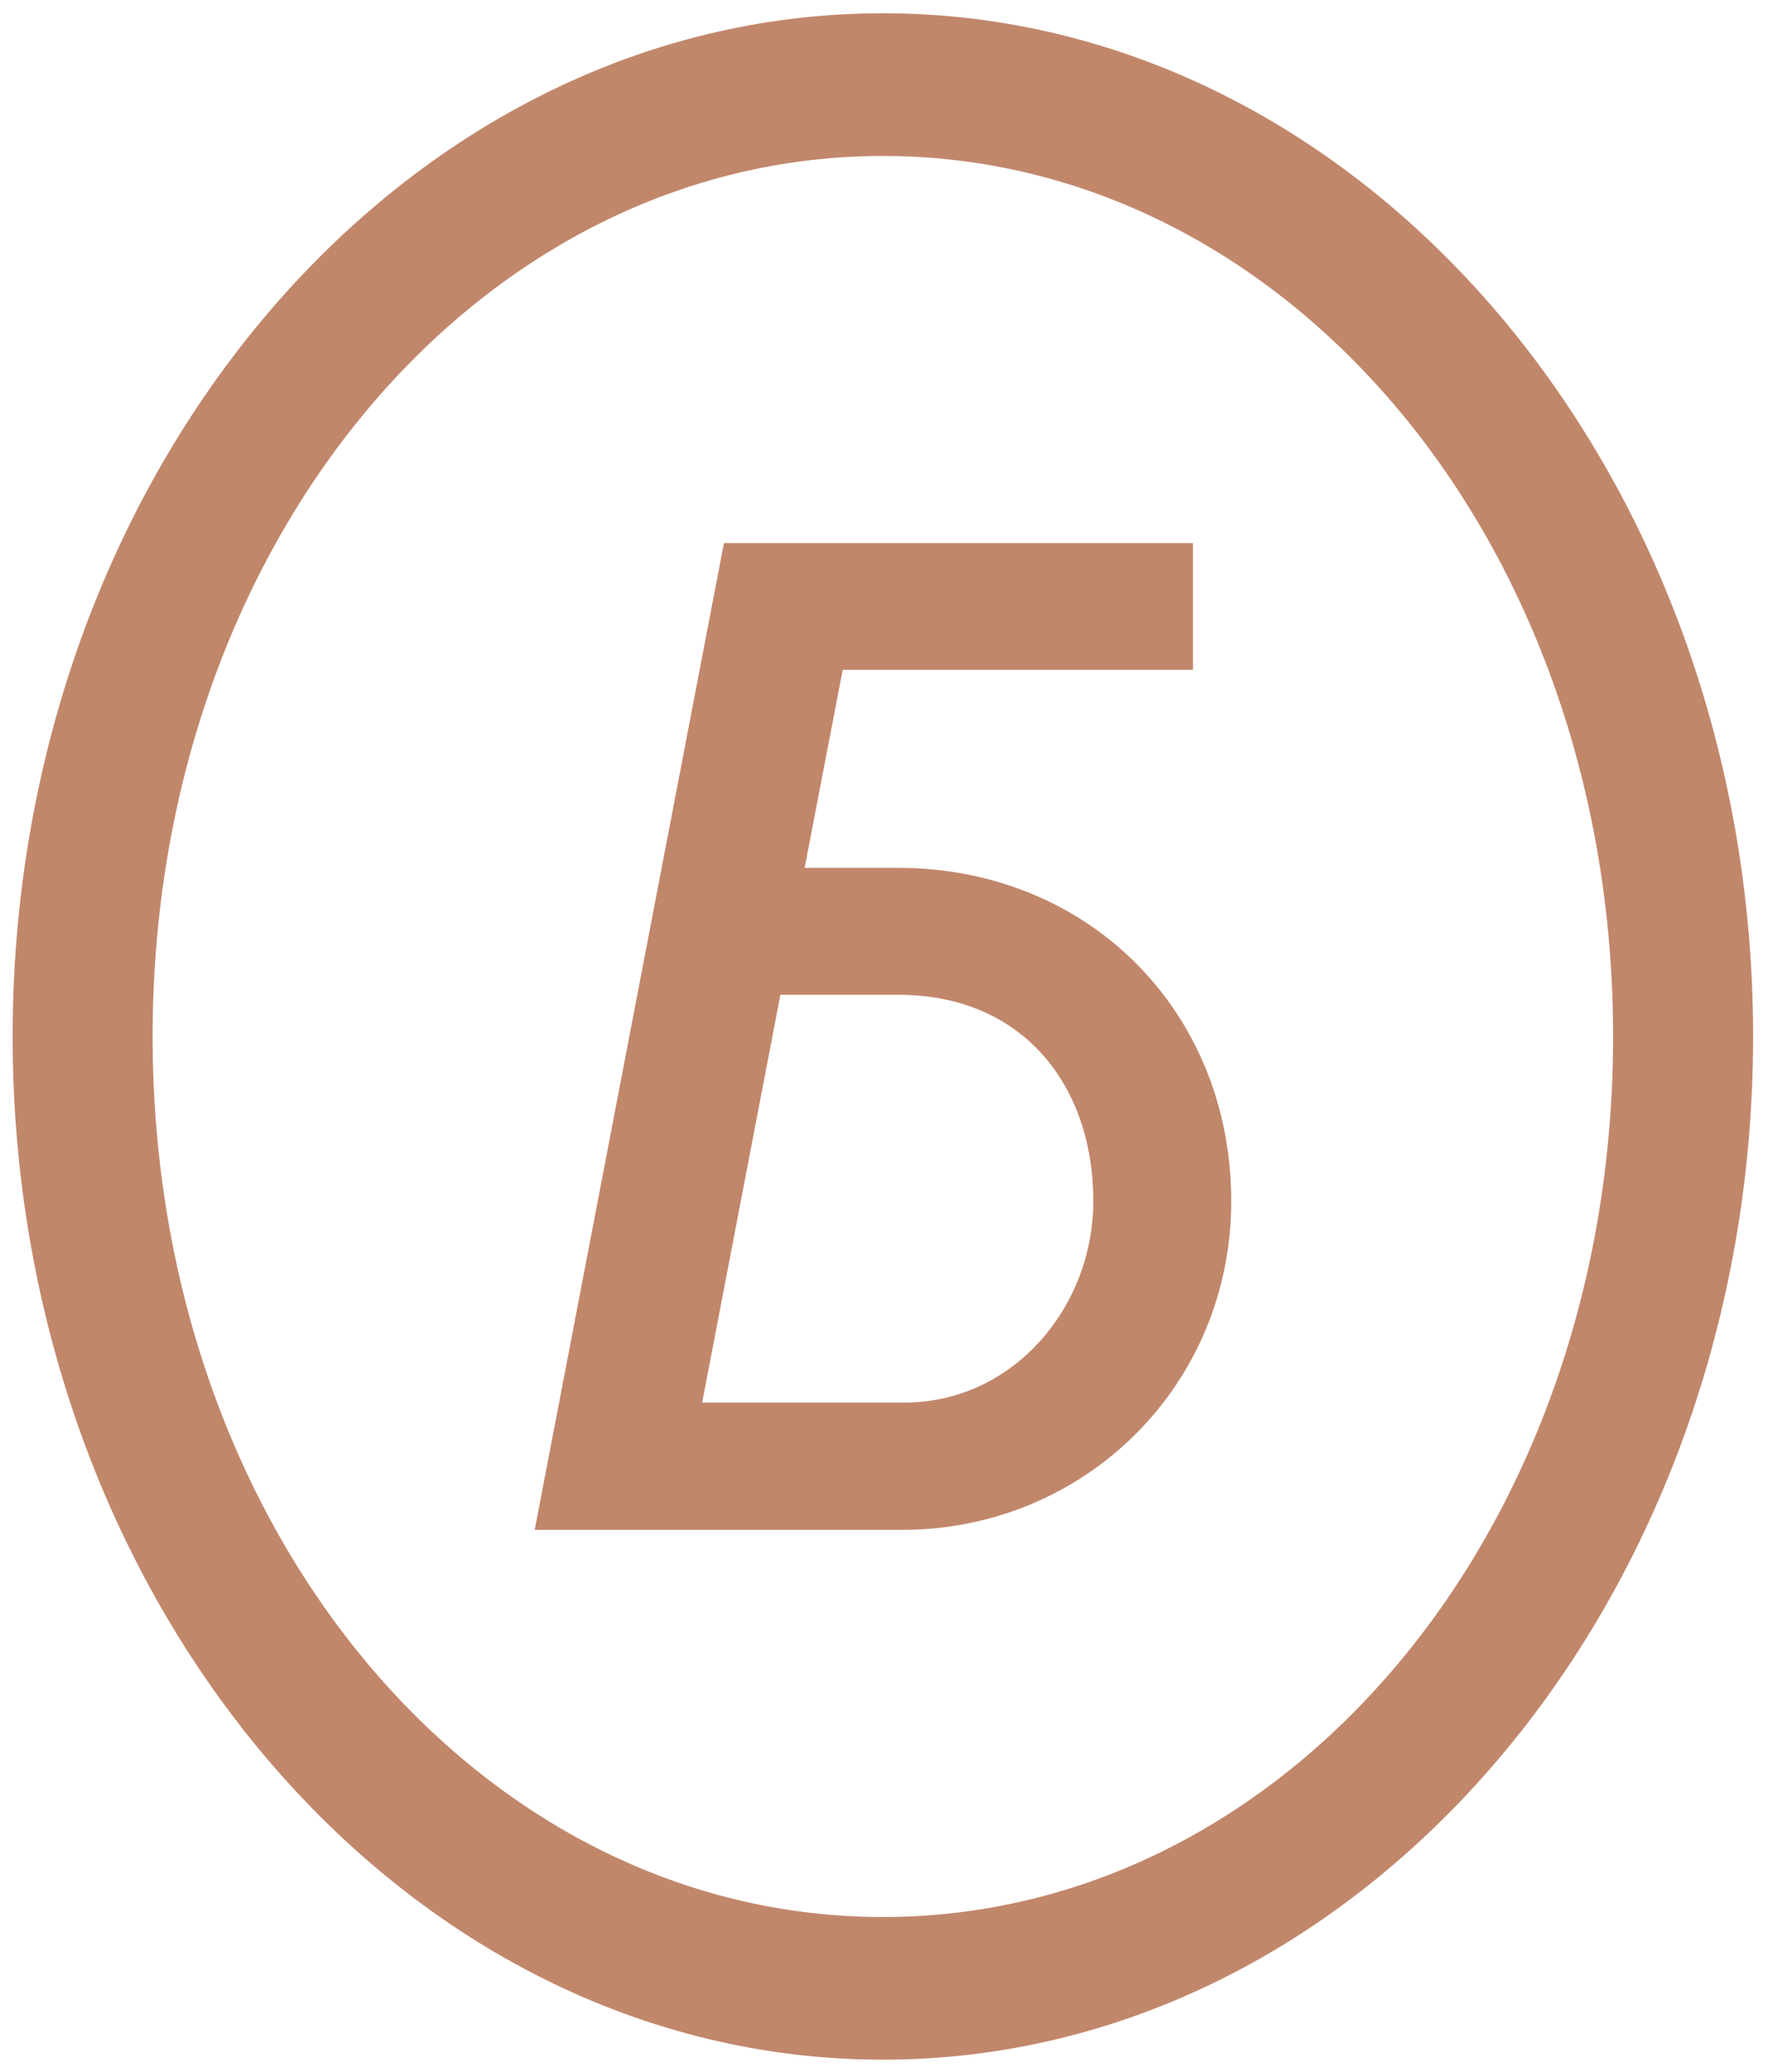 <?xml version="1.0" encoding="UTF-8"?> <svg xmlns="http://www.w3.org/2000/svg" width="70" height="82" viewBox="0 0 70 82" fill="none"> <path d="M34.955 75.878C19.01 75.878 6.043 60.638 6.043 41.025C6.043 21.413 19.01 6.173 34.955 6.173C50.9 6.173 63.867 21.413 63.867 41.025C63.867 60.638 50.9 75.878 34.955 75.878ZM34.955 0.525C15.957 0.525 0.5 18.69 0.5 41.025C0.5 63.36 15.957 81.525 34.955 81.525C53.953 81.525 69.41 63.36 69.41 41.025C69.41 18.69 53.953 0.525 34.955 0.525Z" fill="#C1876B"></path> <path d="M35.81 55.515H27.8L30.898 39.375H35.562C40.58 39.375 43.288 43.058 43.288 47.535C43.28 51.795 40.07 55.515 35.81 55.515ZM35.555 34.35H31.858L33.365 26.513H47.233V21.495H28.663L21.17 60.555H35.697C42.972 60.555 48.748 54.81 48.748 47.543C48.748 40.02 43.078 34.35 35.555 34.35Z" fill="#C1876B"></path> </svg> 